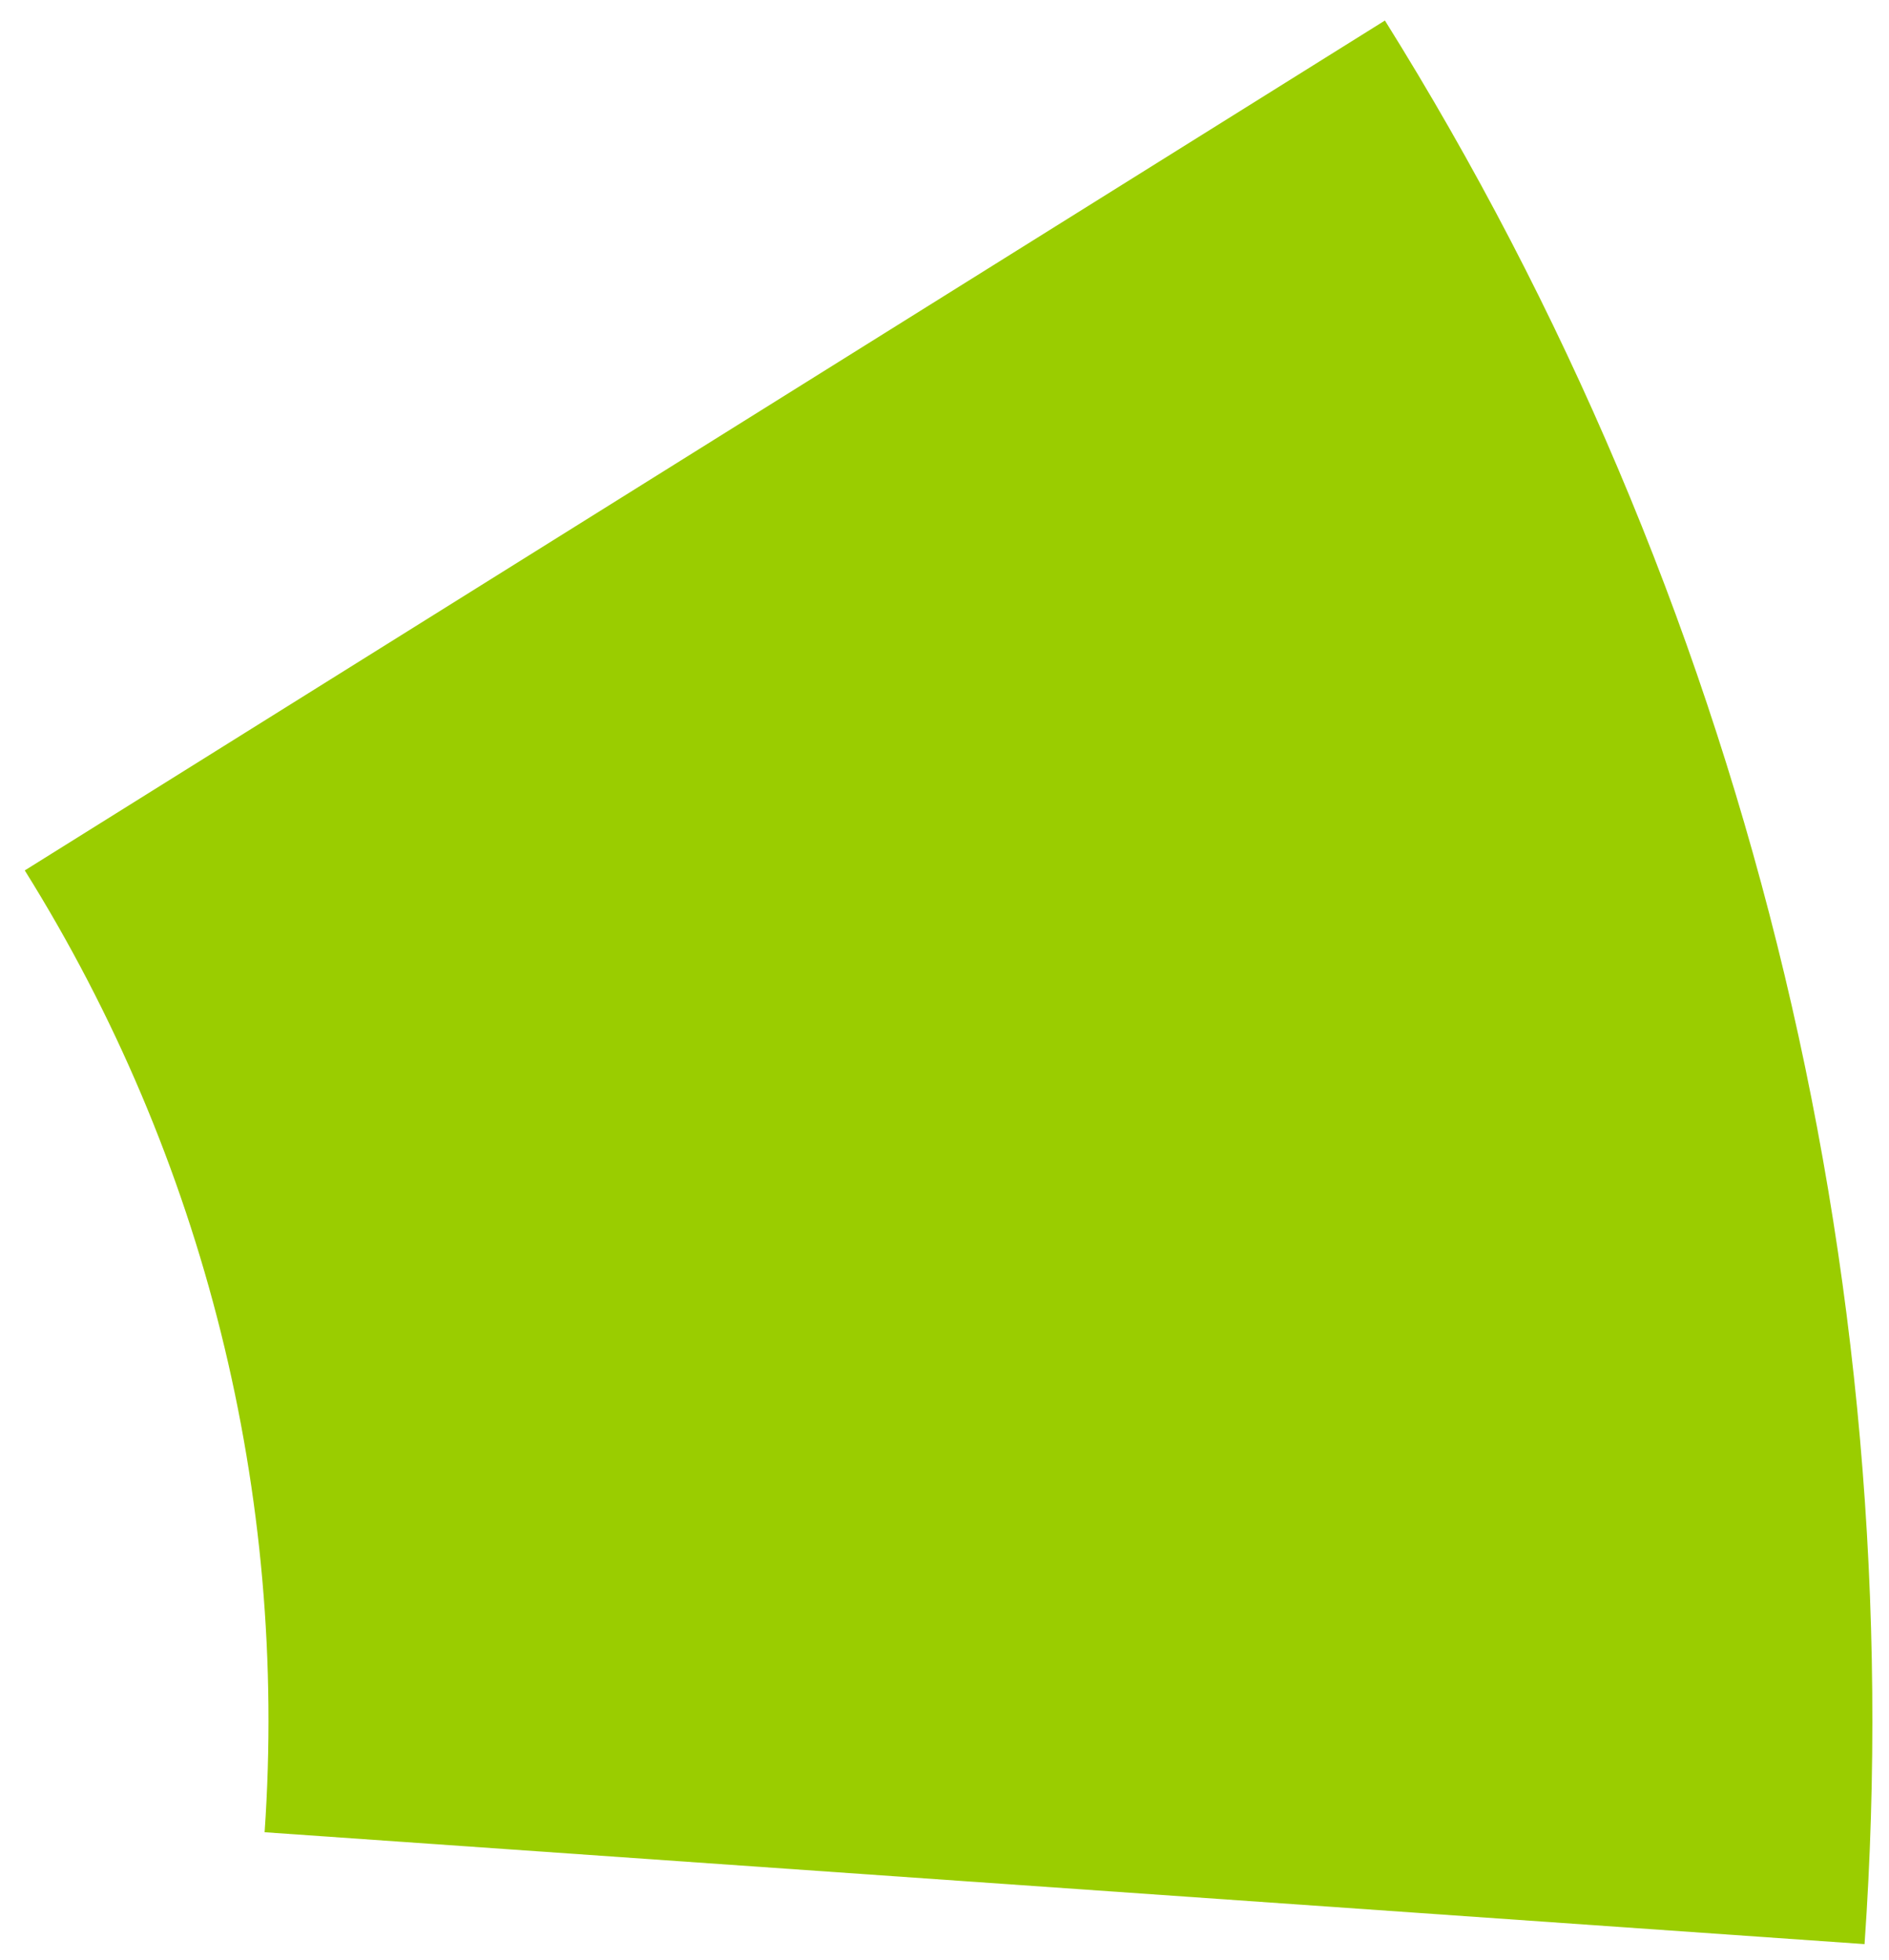 <?xml version="1.0" encoding="UTF-8"?> <svg xmlns="http://www.w3.org/2000/svg" width="53" height="55" viewBox="0 0 53 55" fill="none"><g clip-path="url(#clip0_5636_3096)"><path d="M38.857 0.576C48.929 16.694 53.64 35.587 52.314 54.547L7.424 51.408C8.086 41.928 5.731 32.481 0.695 24.422L38.857 0.576Z" fill="#9ACD00"></path></g><defs><clipPath id="clip0_5636_3096"><rect width="53" height="55" fill="white"></rect></clipPath></defs></svg> 